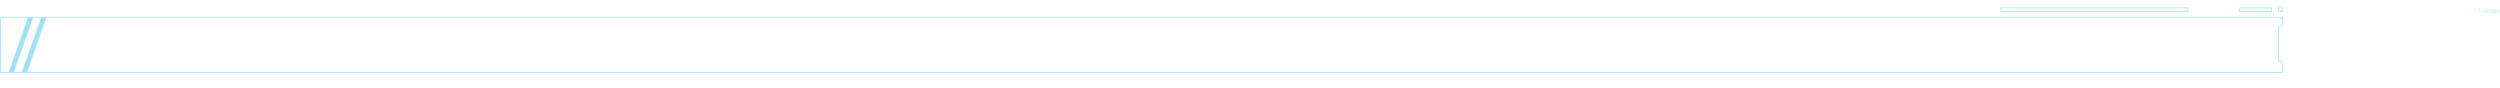 <?xml version="1.0" encoding="utf-8"?>
<!-- Generator: Adobe Illustrator 28.5.0, SVG Export Plug-In . SVG Version: 9.03 Build 54727)  -->
<svg version="1.1" baseProfile="tiny" id="Layer_1" xmlns="http://www.w3.org/2000/svg" xmlns:xlink="http://www.w3.org/1999/xlink"
	 x="0px" y="0px" viewBox="0 0 1667.5 58.4" overflow="visible" xml:space="preserve">
<g id="_x3C_Group_x3E__opacity:30_00000144330859832940323520000018087495104701837463_">
	<path fill="#A2E1F3" d="M1459.5,8h-125V5h125V8z M1335,7.5h124v-2h-124V7.5z"/>
	<path fill="#A2E1F3" d="M1515.5,8h-22V5h22V8z M1494,7.5h21v-2h-21V7.5z"/>
	<path fill="#A2E1F3" d="M1522.5,8h-3V5h3V8z M1520,7.5h2v-2h-2V7.5z"/>
</g>
<path id="_x3C_Compound_Path_x3E__opacity:30_00000133495579182046846050000009569222477778403235_" fill="#A2E1F3" d="M1522,11.8
	V17l-2.5,1v22.9l2.5,1V48H0.5V11.8L1522,11.8 M1522.5,11.3h-0.5L0.5,11.3H0v0.5V48v0.5h0.5H1522h0.5V48v-6.2v-0.3l-0.3-0.1l-2.2-0.9
	V18.3l2.2-0.9l0.3-0.1V17v-5.2V11.3L1522.5,11.3z"/>
<g>
	<path fill="#A2E1F3" d="M1651.6,8.2c0,0-0.1,0.2-0.2,0.2c-0.1,0-0.1,0.1-0.2,0.1h-0.4c-0.1,0-0.1,0-0.2-0.1c-0.1,0-0.2-0.2-0.2-0.2
		c0,0-0.1-0.1-0.1-0.1l0.2-0.1c0,0.1,0.2,0.2,0.2,0.3c0,0,0,0,0,0h0.4c0,0,0,0,0.1,0c0.1,0,0.1-0.1,0.2-0.2c0,0,0,0,0-0.1V7.7
		c0,0,0,0,0-0.1c0-0.1-0.1-0.1-0.2-0.2c0,0,0,0-0.1,0h-0.4V7.3h0.4c0,0,0,0,0.1,0c0.1,0,0.1-0.1,0.2-0.2c0,0,0,0,0-0.1V6.8
		c0,0,0,0,0-0.1c0-0.1-0.1-0.1-0.2-0.2c0,0,0,0-0.1,0h-0.4c0,0,0,0,0,0c-0.1,0-0.2,0.2-0.2,0.3l-0.2-0.1c0,0,0.1-0.1,0.1-0.1
		c0-0.1,0.1-0.2,0.2-0.2c0,0,0.1-0.1,0.2-0.1h0.4c0.1,0,0.2,0,0.2,0.1c0,0,0.2,0.1,0.2,0.2c0,0.1,0.1,0.1,0.1,0.2v0.3
		c0,0.1,0,0.1-0.1,0.2c0,0-0.1,0.1-0.1,0.1c0,0,0.1,0.1,0.1,0.1c0,0.1,0.1,0.1,0.1,0.2V8C1651.7,8.1,1651.7,8.2,1651.6,8.2z"/>
	<path fill="#A2E1F3" d="M1652.2,8.5V8.2h0.3v0.3H1652.2z"/>
	<path fill="#A2E1F3" d="M1654.2,8.2c0,0-0.1,0.2-0.2,0.2c-0.1,0-0.1,0.1-0.2,0.1h-0.4c-0.1,0-0.2,0-0.2-0.1c0,0-0.2-0.1-0.2-0.2
		c0-0.1-0.1-0.1-0.1-0.2V6.8c0-0.1,0-0.1,0.1-0.2c0,0,0.1-0.2,0.2-0.2c0.1,0,0.1-0.1,0.2-0.1h0.4c0.1,0,0.2,0,0.2,0.1
		c0,0,0.2,0.1,0.2,0.2c0,0.1,0.1,0.1,0.1,0.2V8C1654.2,8.1,1654.2,8.2,1654.2,8.2z M1654,6.8C1654,6.8,1654,6.7,1654,6.8
		c0-0.1-0.1-0.2-0.2-0.2c0,0,0,0-0.1,0h-0.4c0,0,0,0-0.1,0c-0.1,0-0.1,0.1-0.2,0.2c0,0,0,0,0,0.1V8c0,0,0,0,0,0.1
		c0,0.1,0.1,0.1,0.2,0.2c0,0,0,0,0.1,0h0.4c0,0,0,0,0.1,0c0.1,0,0.1-0.1,0.2-0.2c0,0,0,0,0-0.1V6.8z"/>
	<path fill="#A2E1F3" d="M1656.3,8.5h-0.3l-0.7-2.1h0.2l0.6,1.9h0l0.6-1.9h0.2L1656.3,8.5z"/>
	<path fill="#A2E1F3" d="M1657.4,8.5V6.4h1.2v0.2h-1v0.8h1v0.2h-1v0.8h1v0.2H1657.4z"/>
	<path fill="#A2E1F3" d="M1660.4,7.3c0,0-0.1,0.1-0.2,0.2c-0.1,0-0.1,0.1-0.2,0.1l0.5,0.9h-0.2l-0.5-0.9h-0.5v0.9h-0.2V6.4h0.9
		c0.1,0,0.2,0,0.2,0.1c0,0,0.2,0.1,0.2,0.2c0,0.1,0.1,0.1,0.1,0.2v0.3C1660.5,7.2,1660.5,7.2,1660.4,7.3z M1660.3,6.8
		C1660.3,6.8,1660.3,6.8,1660.3,6.8c0-0.1-0.1-0.2-0.2-0.2c0,0,0,0-0.1,0h-0.7v0.8h0.7c0,0,0,0,0.1,0c0.1,0,0.1-0.1,0.2-0.2
		c0,0,0,0,0-0.1V6.8z"/>
	<path fill="#A2E1F3" d="M1662.5,8.2c0,0.1-0.2,0.2-0.2,0.2c0,0-0.1,0.1-0.2,0.1h-0.6c-0.1,0-0.1,0-0.2-0.1c-0.1,0-0.2-0.2-0.2-0.2
		c0,0-0.1-0.1-0.1-0.1l0.2-0.1c0,0,0,0,0,0c0,0.1,0.2,0.2,0.2,0.2c0,0,0,0,0,0h0.6c0,0,0,0,0,0c0.1,0,0.2-0.1,0.2-0.2c0,0,0,0,0,0
		V7.8c0-0.1,0-0.1-0.1-0.2l-1-0.3c-0.1,0-0.2-0.2-0.2-0.3V6.8c0-0.1,0-0.1,0-0.2c0-0.1,0.2-0.2,0.2-0.2c0,0,0.1-0.1,0.2-0.1h0.5
		c0.1,0,0.1,0,0.2,0.1c0.1,0,0.2,0.2,0.2,0.2c0,0,0.1,0.1,0.1,0.1l-0.2,0.1c0,0,0,0,0,0c0-0.1-0.2-0.2-0.2-0.2c0,0,0,0,0,0h-0.5
		c0,0,0,0,0,0c-0.1,0-0.2,0.1-0.2,0.2c0,0,0,0,0,0V7c0,0.1,0,0.1,0.1,0.2l1,0.3c0.1,0,0.2,0.2,0.2,0.3V8
		C1662.5,8.1,1662.5,8.1,1662.5,8.2z"/>
	<path fill="#A2E1F3" d="M1663,8.5V6.4h0.2v2.1H1663z"/>
	<path fill="#A2E1F3" d="M1665.1,8.2c0,0.1-0.2,0.2-0.2,0.2c0,0-0.1,0.1-0.2,0.1h-0.6c-0.1,0-0.1,0-0.2-0.1c-0.1,0-0.2-0.2-0.2-0.2
		c0,0,0-0.1,0-0.2V6.8c0-0.1,0-0.1,0-0.2c0-0.1,0.2-0.2,0.2-0.2c0,0,0.1-0.1,0.2-0.1h0.6c0.1,0,0.1,0,0.2,0.1c0.1,0,0.2,0.2,0.2,0.2
		c0,0,0,0.1,0,0.2V8C1665.2,8.1,1665.2,8.1,1665.1,8.2z M1665,6.8C1665,6.8,1665,6.8,1665,6.8c-0.1-0.1-0.2-0.2-0.2-0.3c0,0,0,0,0,0
		h-0.5c0,0,0,0,0,0c-0.1,0-0.2,0.1-0.2,0.2c0,0,0,0,0,0.1V8c0,0,0,0,0,0c0,0.1,0.2,0.2,0.2,0.2c0,0,0,0,0,0h0.5c0,0,0,0,0,0
		c0.1,0,0.2-0.1,0.2-0.2c0,0,0,0,0,0V6.8z"/>
	<path fill="#A2E1F3" d="M1666.8,8.5l-0.9-1.8v1.8h-0.2V6.4h0.3l0.9,1.8V6.4h0.2v2.1H1666.8z"/>
</g>
<polygon id="_x3C_Path_x3E__opacity:30_00000047039868262900799790000005769742385910367923_" fill="#A2E1F3" points="18.1,48 
	14.6,48 27.4,11.8 30.9,11.8 "/>
<polygon id="_x3C_Path_x3E__opacity:30_00000134235681178650933040000000716772194969181584_" fill="#A2E1F3" points="9.3,48 
	5.8,48 18.6,11.8 22.1,11.8 "/>
</svg>
